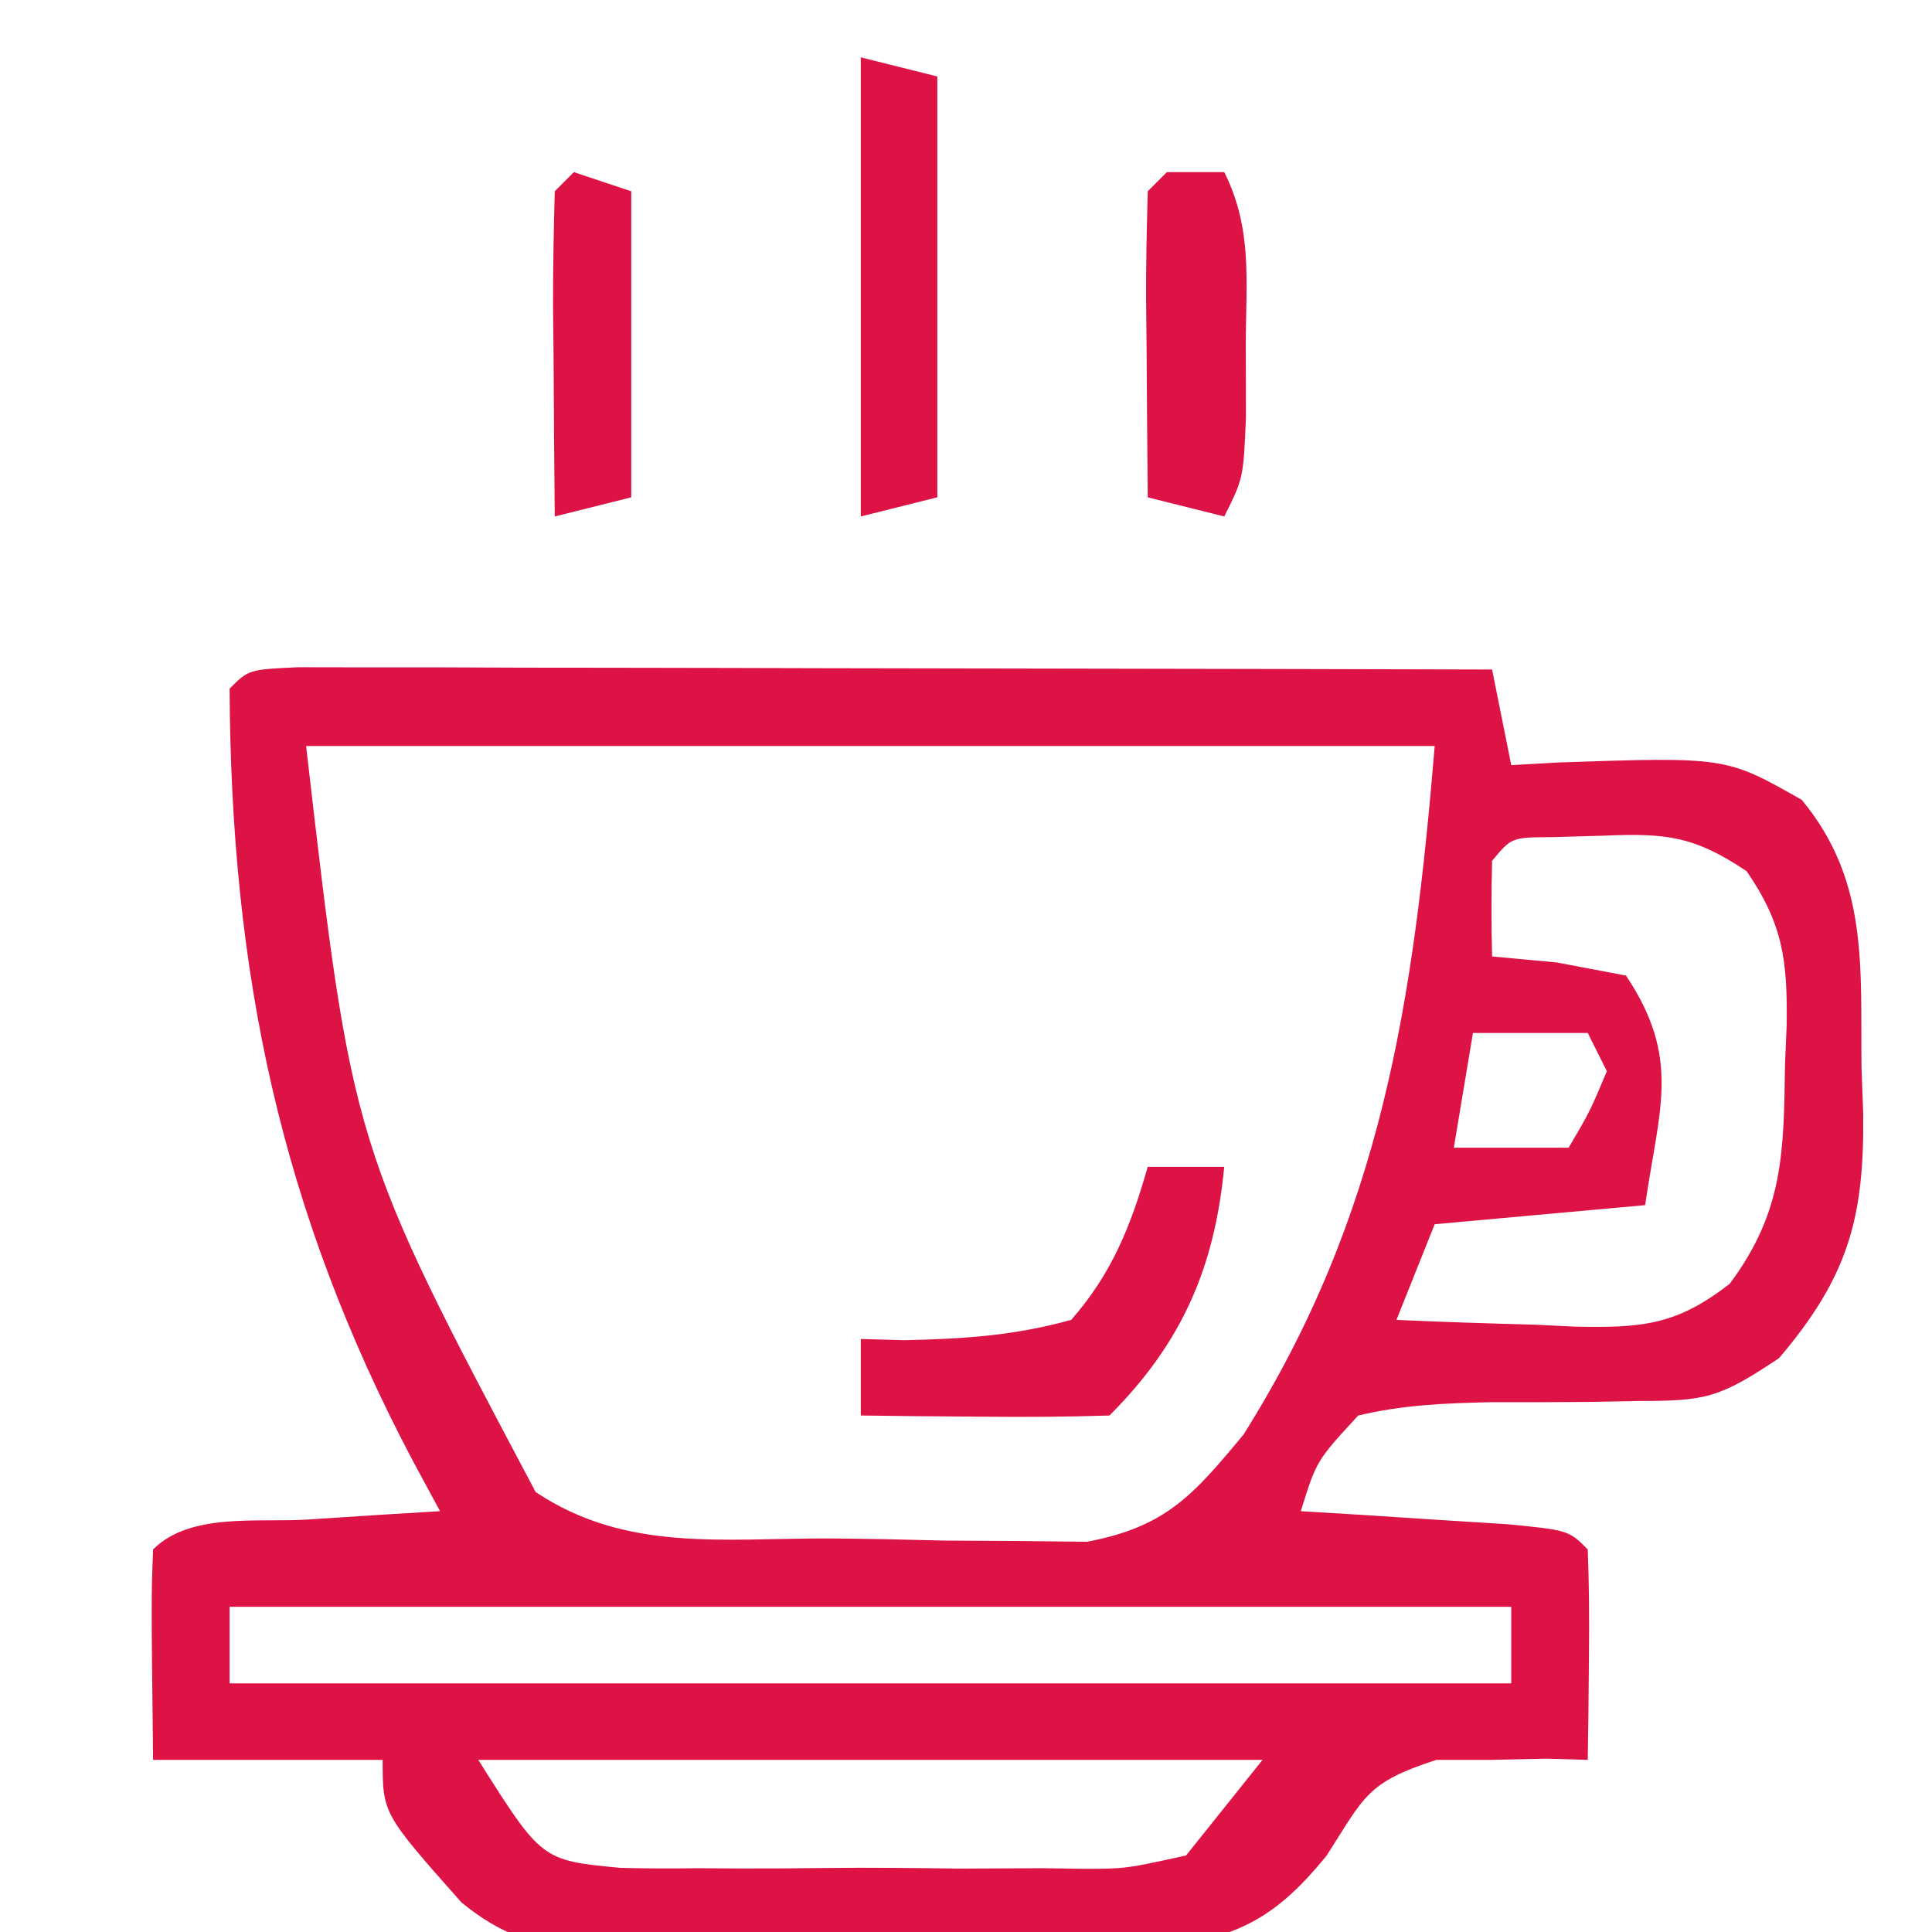 <svg width="50" height="50" viewBox="0 0 50 50" fill="none" xmlns="http://www.w3.org/2000/svg">
<g clip-path="url(#clip0_317_14199)">
<path d="M7.718 17.268C8.289 17.269 8.86 17.27 9.447 17.271C10.414 17.271 10.414 17.271 11.399 17.271C12.108 17.274 12.816 17.276 13.525 17.279C14.245 17.28 14.966 17.28 15.687 17.281C17.587 17.283 19.488 17.288 21.388 17.293C23.326 17.298 25.264 17.3 27.201 17.303C31.006 17.308 34.811 17.317 38.615 17.327C38.861 18.552 38.861 18.552 39.111 19.802C39.511 19.779 39.911 19.756 40.323 19.733C44.67 19.586 44.67 19.586 46.629 20.7C48.372 22.803 48.145 25.035 48.176 27.63C48.198 28.221 48.198 28.221 48.22 28.823C48.248 31.507 47.842 33.031 46.041 35.149C44.498 36.178 44.156 36.258 42.406 36.257C41.993 36.265 41.58 36.273 41.155 36.281C40.287 36.289 39.419 36.292 38.552 36.289C37.369 36.317 36.301 36.359 35.15 36.634C34.07 37.805 34.07 37.805 33.665 39.109C34.407 39.154 34.407 39.154 35.164 39.2C35.803 39.242 36.441 39.283 37.099 39.326C37.737 39.366 38.374 39.406 39.031 39.448C40.596 39.604 40.596 39.604 41.091 40.099C41.127 41.017 41.132 41.935 41.122 42.853C41.117 43.354 41.113 43.855 41.108 44.371C41.102 44.758 41.097 45.146 41.091 45.545C40.738 45.535 40.385 45.525 40.021 45.514C39.31 45.529 39.31 45.529 38.585 45.545C38.119 45.545 37.654 45.545 37.175 45.545C35.364 46.131 35.318 46.487 34.334 48.022C33.065 49.581 32.093 50.127 30.143 50.381C28.039 50.537 25.942 50.534 23.833 50.489C22.496 50.465 21.164 50.479 19.828 50.498C18.973 50.494 18.119 50.487 17.265 50.478C16.868 50.483 16.472 50.489 16.064 50.495C14.356 50.438 13.286 50.34 11.94 49.232C9.903 46.935 9.903 46.935 9.903 45.545C7.942 45.545 5.982 45.545 3.962 45.545C3.914 41.339 3.914 41.339 3.962 40.099C4.923 39.139 6.671 39.407 7.953 39.326C8.592 39.284 9.231 39.243 9.889 39.2C10.384 39.17 10.878 39.14 11.388 39.109C11.155 38.678 10.922 38.246 10.682 37.802C7.25 31.304 5.976 25.159 5.942 17.822C6.437 17.327 6.437 17.327 7.718 17.268ZM7.922 19.307C9.119 29.667 9.119 29.667 13.863 38.614C16.202 40.174 18.704 39.807 21.458 39.815C22.458 39.821 23.457 39.845 24.456 39.87C25.406 39.876 25.406 39.876 26.375 39.881C26.954 39.888 27.533 39.894 28.129 39.901C30.168 39.517 30.874 38.703 32.18 37.129C35.759 31.447 36.579 25.928 37.13 19.307C27.492 19.307 17.853 19.307 7.922 19.307ZM38.615 22.278C38.595 23.102 38.594 23.928 38.615 24.753C39.167 24.804 39.718 24.855 40.286 24.908C41.175 25.076 41.175 25.076 42.081 25.248C43.512 27.395 42.94 28.676 42.576 31.189C40.779 31.352 38.982 31.515 37.13 31.683C36.64 32.909 36.64 32.909 36.14 34.159C37.337 34.212 38.532 34.252 39.729 34.283C40.067 34.299 40.404 34.316 40.752 34.333C42.484 34.367 43.38 34.304 44.765 33.223C46.163 31.354 46.164 29.803 46.196 27.538C46.218 27.038 46.218 27.038 46.239 26.528C46.261 24.876 46.149 23.919 45.202 22.546C43.84 21.634 43.117 21.558 41.493 21.628C41.057 21.64 40.621 21.652 40.172 21.665C39.12 21.67 39.12 21.67 38.615 22.278ZM38.12 26.733C37.957 27.713 37.794 28.693 37.625 29.703C38.606 29.703 39.586 29.703 40.596 29.703C41.144 28.771 41.144 28.771 41.586 27.723C41.422 27.396 41.259 27.07 41.091 26.733C40.111 26.733 39.13 26.733 38.12 26.733ZM5.942 41.584C5.942 42.238 5.942 42.892 5.942 43.565C16.888 43.565 27.833 43.565 39.111 43.565C39.111 42.911 39.111 42.258 39.111 41.584C28.165 41.584 17.22 41.584 5.942 41.584ZM12.378 45.545C14.018 48.146 14.018 48.146 16.051 48.34C16.719 48.357 17.387 48.359 18.055 48.349C18.588 48.352 18.588 48.352 19.132 48.356C19.881 48.358 20.63 48.353 21.378 48.343C22.523 48.33 23.666 48.343 24.81 48.359C25.539 48.357 26.268 48.354 26.997 48.349C27.338 48.354 27.679 48.359 28.03 48.364C29.13 48.364 29.13 48.364 30.695 48.02C31.348 47.203 32.002 46.386 32.675 45.545C25.977 45.545 19.279 45.545 12.378 45.545Z" fill="#DD1346"/>
<path d="M29.703 30.197C30.357 30.197 31.01 30.197 31.683 30.197C31.435 32.802 30.589 34.757 28.713 36.633C27.631 36.669 26.547 36.674 25.464 36.664C24.575 36.657 24.575 36.657 23.668 36.65C23.209 36.645 22.75 36.639 22.277 36.633C22.277 35.979 22.277 35.326 22.277 34.653C22.832 34.668 22.832 34.668 23.399 34.684C24.93 34.652 26.245 34.568 27.723 34.158C28.777 32.956 29.268 31.724 29.703 30.197Z" fill="#DD1346"/>
<path d="M22.277 1.484C22.931 1.648 23.584 1.811 24.258 1.979C24.258 5.573 24.258 9.168 24.258 12.87C23.604 13.034 22.951 13.197 22.277 13.366C22.277 9.445 22.277 5.524 22.277 1.484Z" fill="#DD1346"/>
<path d="M30.199 4.455C30.689 4.455 31.179 4.455 31.684 4.455C32.42 5.927 32.245 7.275 32.241 8.911C32.243 9.533 32.244 10.156 32.245 10.798C32.179 12.376 32.179 12.376 31.684 13.366C31.031 13.203 30.378 13.039 29.704 12.871C29.691 11.561 29.681 10.251 29.673 8.941C29.669 8.568 29.665 8.194 29.661 7.809C29.656 6.856 29.678 5.903 29.704 4.95C29.868 4.787 30.031 4.623 30.199 4.455Z" fill="#DD1346"/>
<path d="M14.852 4.455C15.342 4.618 15.832 4.782 16.337 4.95C16.337 7.564 16.337 10.178 16.337 12.871C15.683 13.034 15.03 13.198 14.357 13.366C14.343 11.974 14.333 10.581 14.326 9.189C14.322 8.792 14.317 8.394 14.313 7.985C14.309 6.973 14.331 5.962 14.357 4.95C14.52 4.787 14.683 4.623 14.852 4.455Z" fill="#DD1346"/>
</g>
<defs>
<clipPath id="clip0_317_14199">
<rect width="50" height="50" fill="white"/>
</clipPath>
</defs>
</svg>
